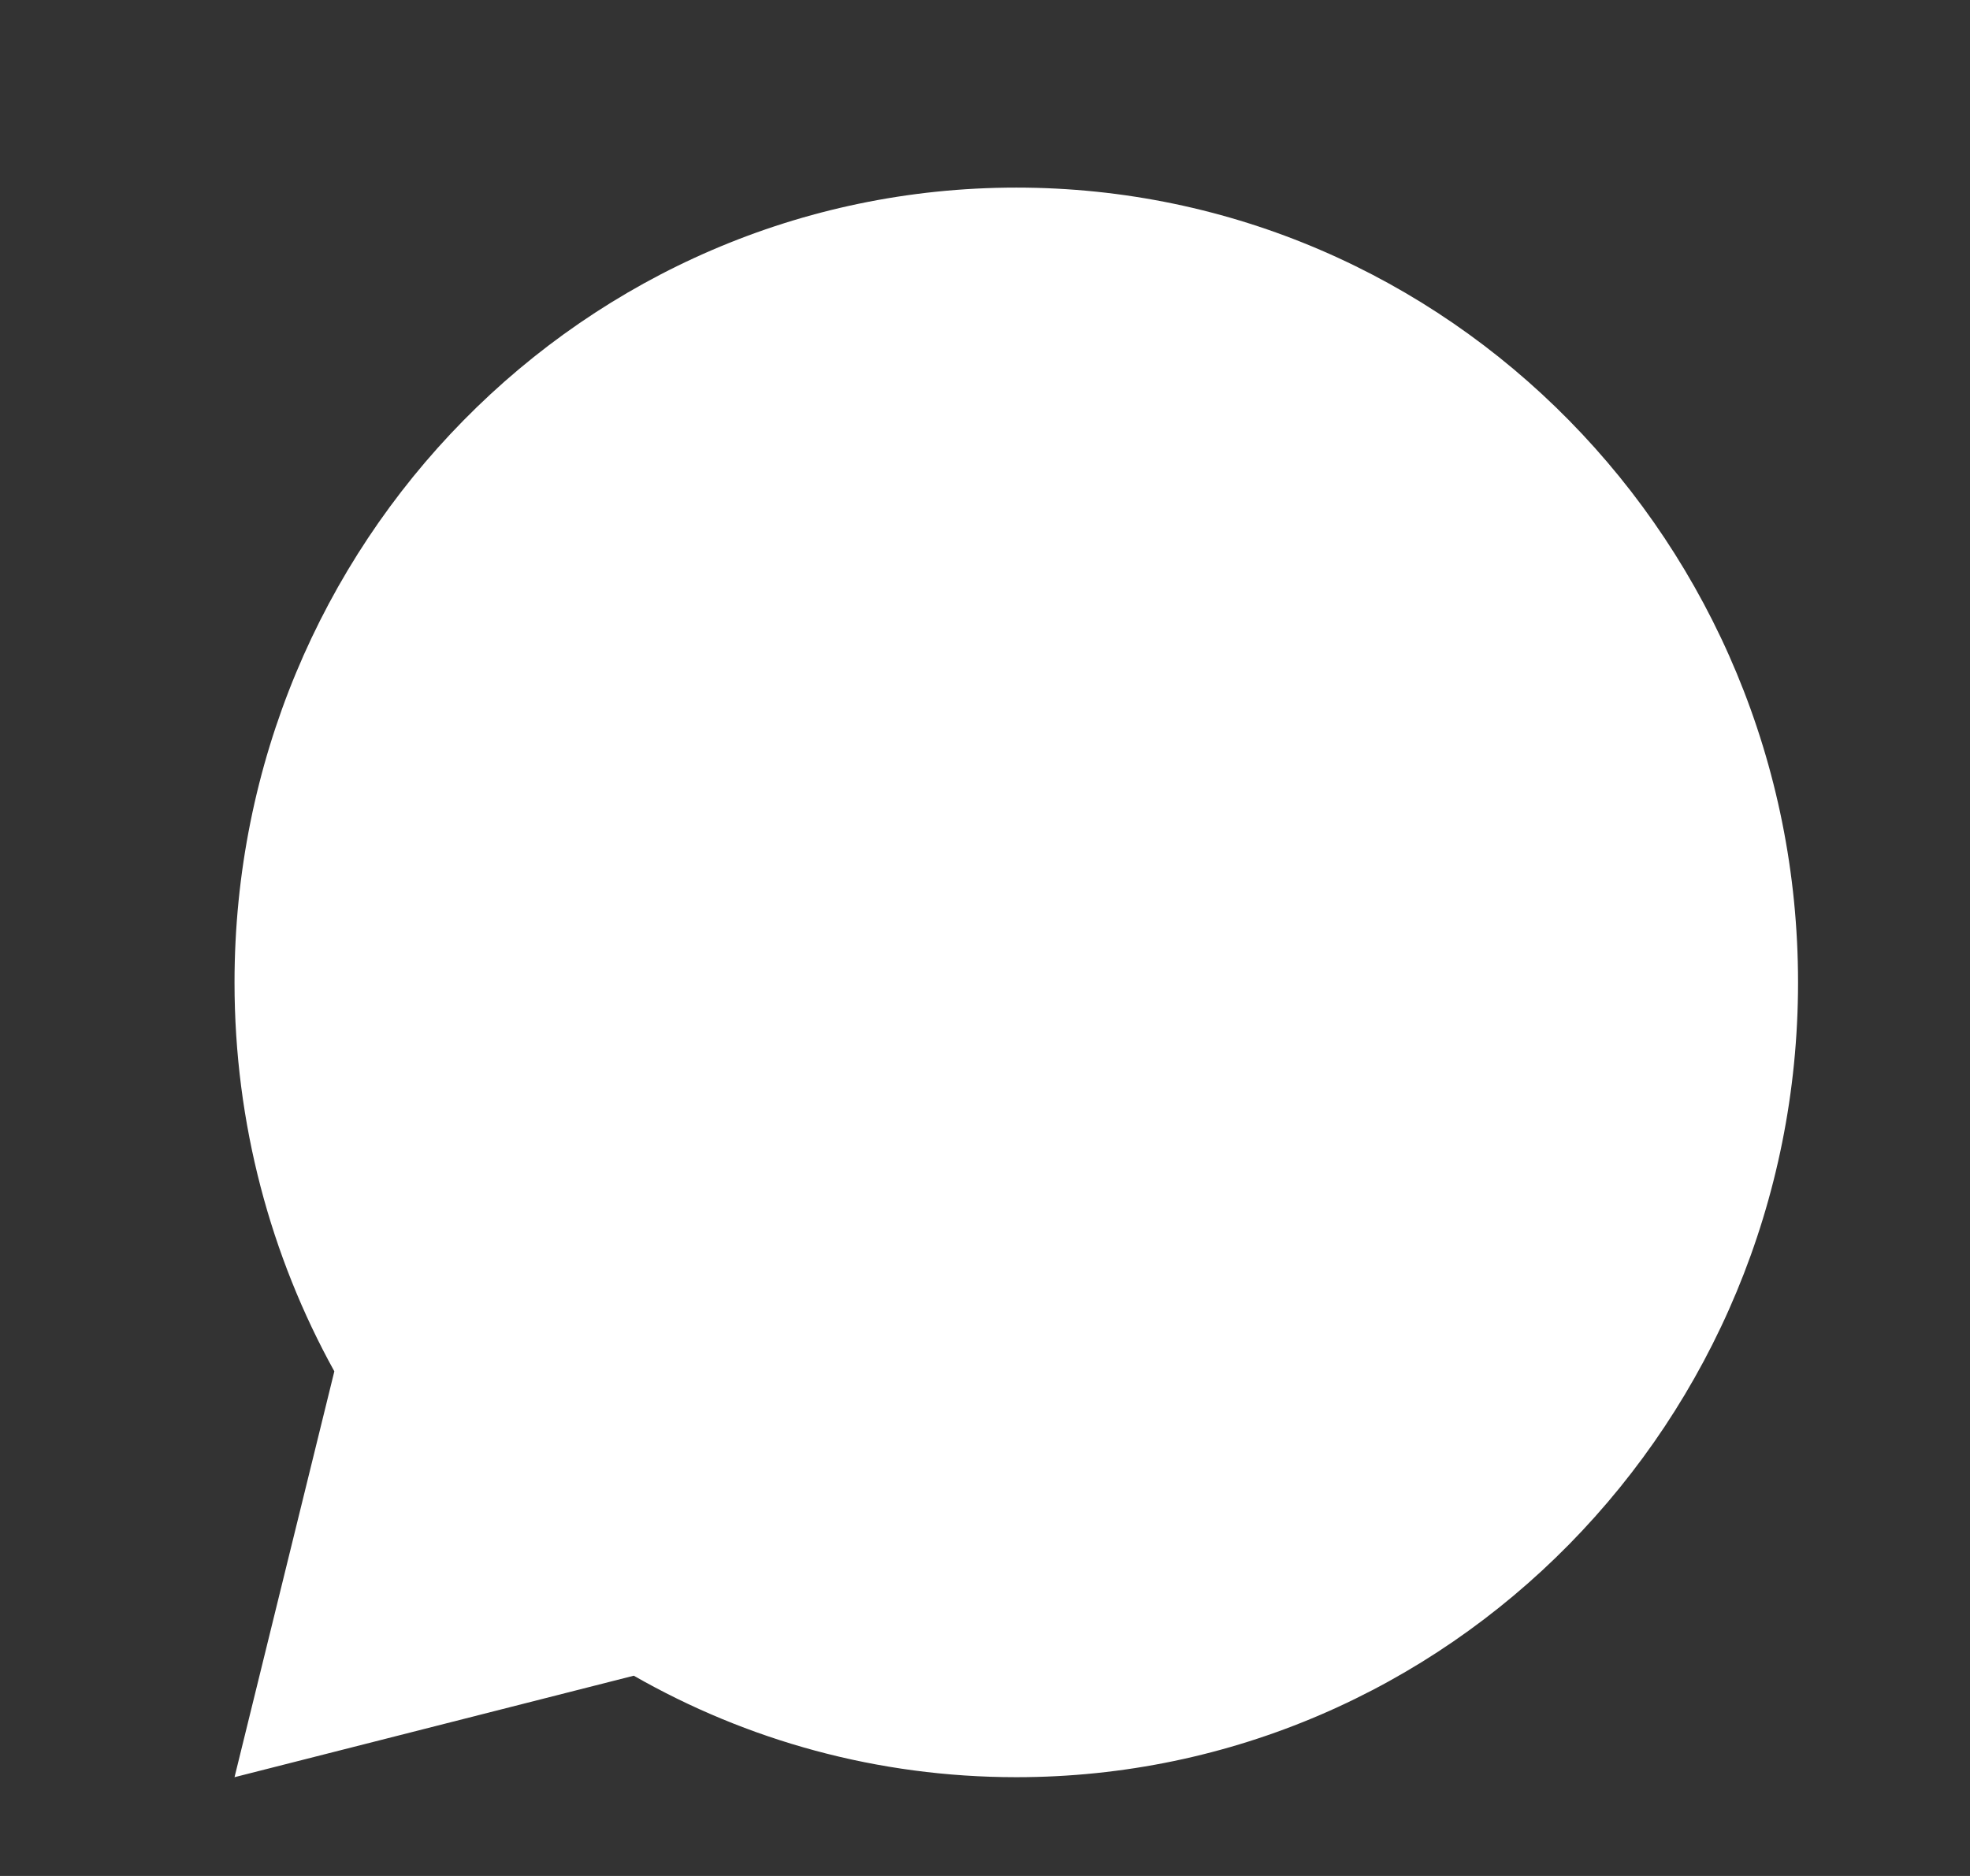 <svg width="21" height="20" viewBox="0 0 21 20" fill="none" xmlns="http://www.w3.org/2000/svg">
    <rect x="0" y="0" width="21" height="20" fill="#333333" stroke="none"/>
    <path fill-rule="evenodd" clip-rule="evenodd" d="M10.834 18.947C15.436 18.947 19.167 15.153 19.167 10.474C19.167 5.794 15.436 2 10.834 2C6.231 2 2.5 5.794 2.5 10.474C2.5 11.98 2.886 13.394 3.564 14.62L2.5 18.947L6.756 17.865C7.961 18.554 9.352 18.947 10.834 18.947Z" fill="white"/>
</svg>
